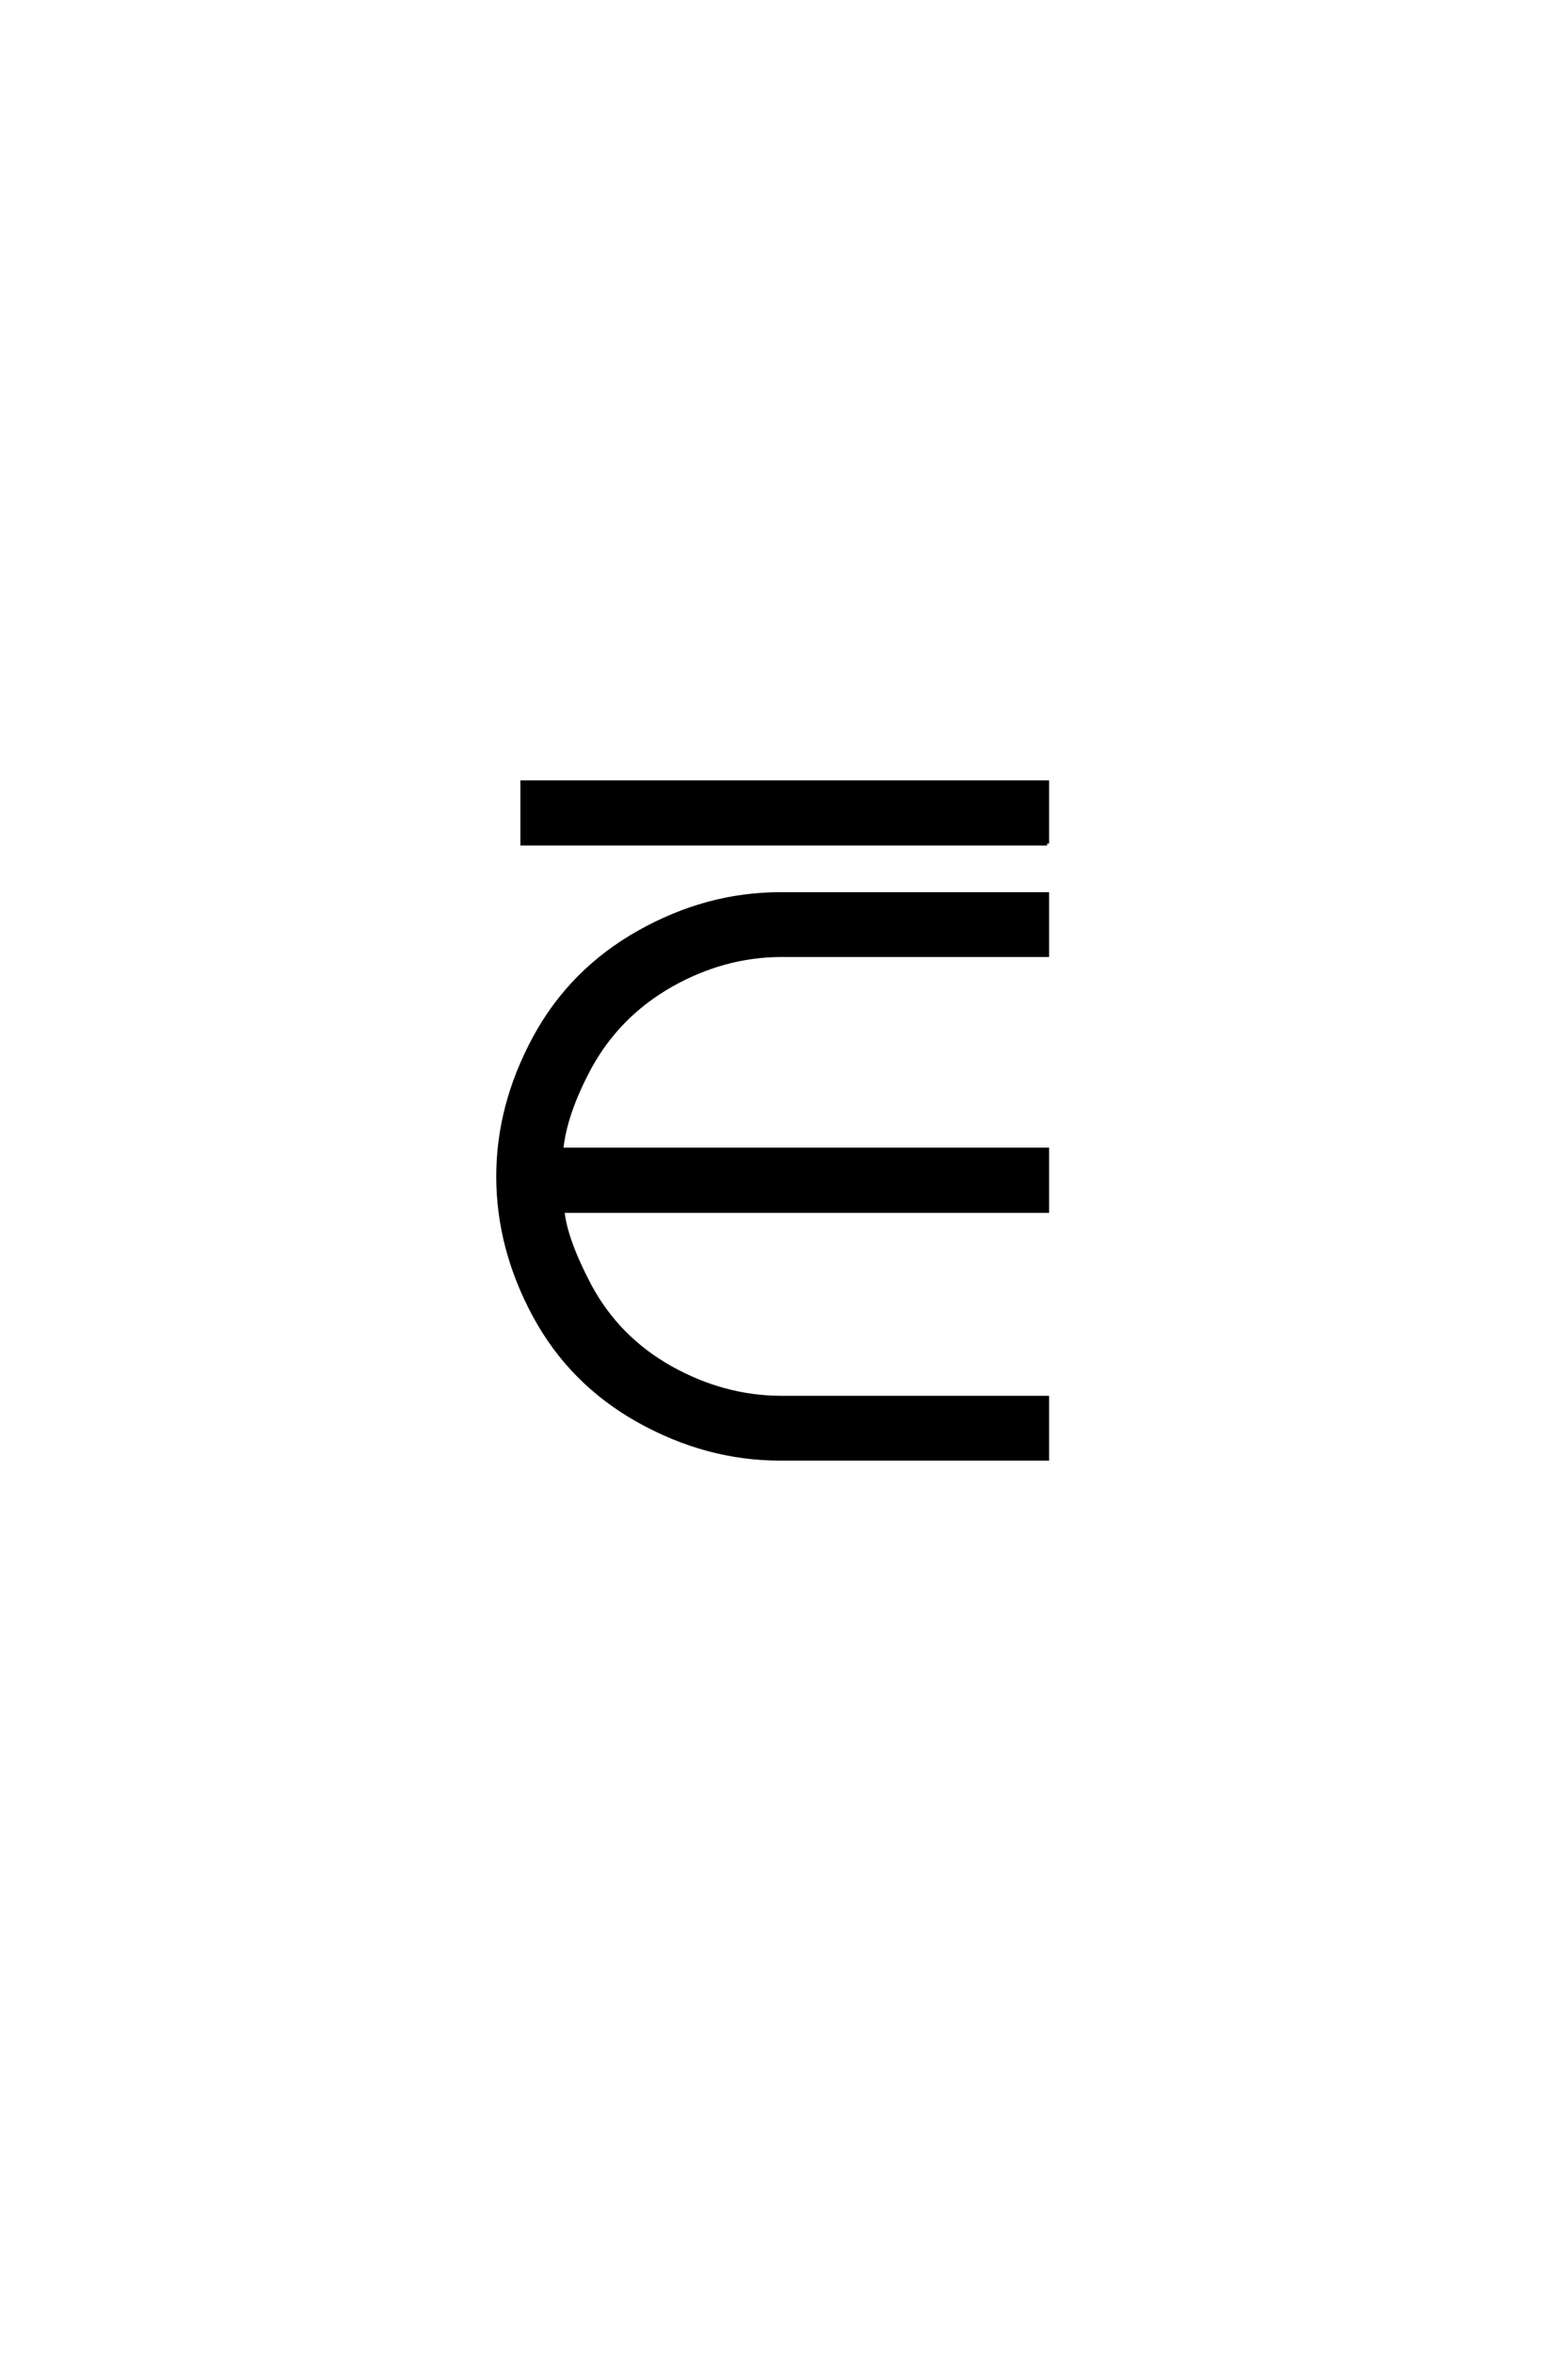 <?xml version='1.0' encoding='UTF-8'?>
<!DOCTYPE svg PUBLIC "-//W3C//DTD SVG 1.0//EN"
"http://www.w3.org/TR/2001/REC-SVG-20010904/DTD/svg10.dtd">

<svg xmlns='http://www.w3.org/2000/svg' version='1.0' width='40.0' height='60.0'>

 <g transform='scale(0.1 -0.1) translate(110.0 -370.0)'>
  <path d='M33.5 61.234
Q34.188 54 40.328 42.281
Q47.562 28.719 61.234 21.094
Q74.609 13.672 89.062 13.578
L157.125 13.578
L157.125 -1.953
L89.062 -1.953
Q70.312 -1.953 52.969 7.719
Q35.641 17.391 26.359 34.578
Q17.094 51.766 17.094 70.016
Q17.094 88.094 26.359 105.281
Q35.641 122.469 52.969 132.234
Q70.312 142 89.062 142
L157.125 142
L157.125 126.469
L89.062 126.469
Q74.609 126.375 61.234 118.844
Q47.656 111.141 40.328 97.656
Q34.078 85.938 33.203 76.859
L157.125 76.859
L157.125 61.234
L33.5 61.234
L33.5 61.234
M157.125 154.891
L23.25 154.891
L23.25 170.516
L157.125 170.516
L157.125 154.891
' style='fill: #000000; stroke: #000000'/>
 </g>
</svg>
